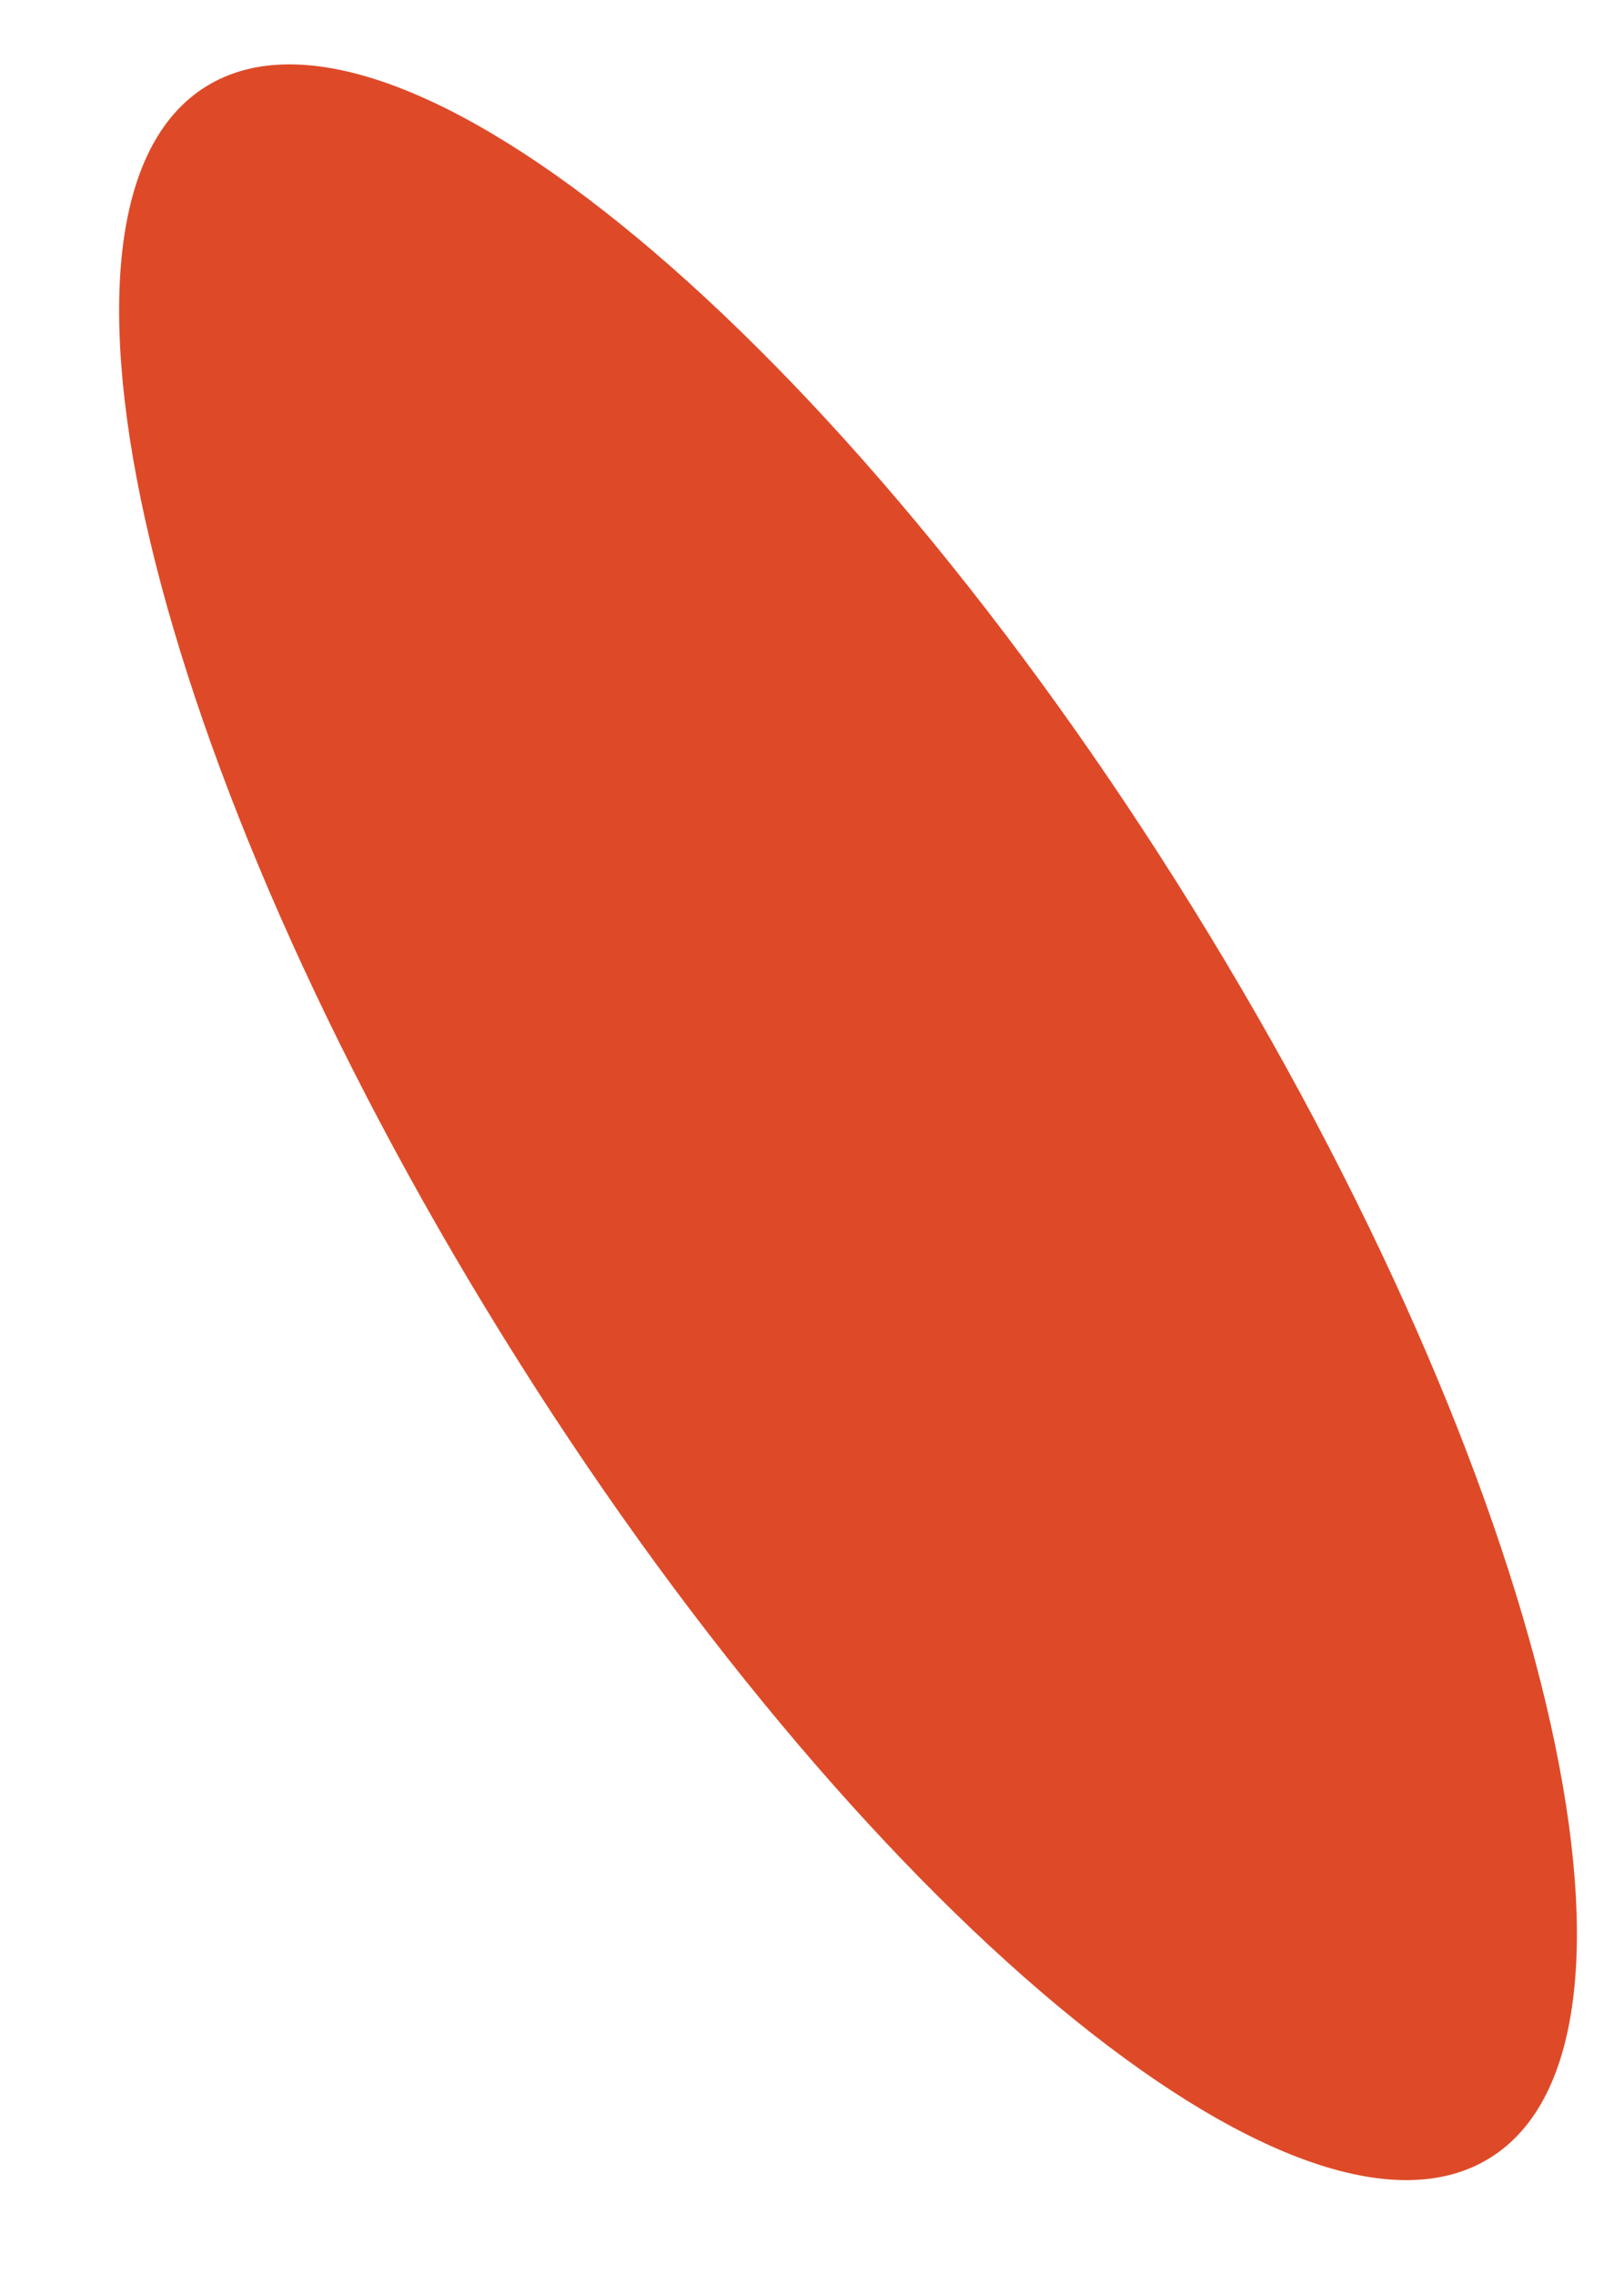 <svg xmlns="http://www.w3.org/2000/svg" width="10" height="14" viewBox="0 0 10 14" fill="none"><path d="M9.174 13.28C10.348 12.553 9.529 9.109 7.346 5.589C5.163 2.069 2.443 -0.195 1.269 0.532C0.096 1.26 0.914 4.704 3.097 8.224C5.28 11.744 8.001 14.008 9.174 13.28Z" fill="#DE4A28"></path></svg>